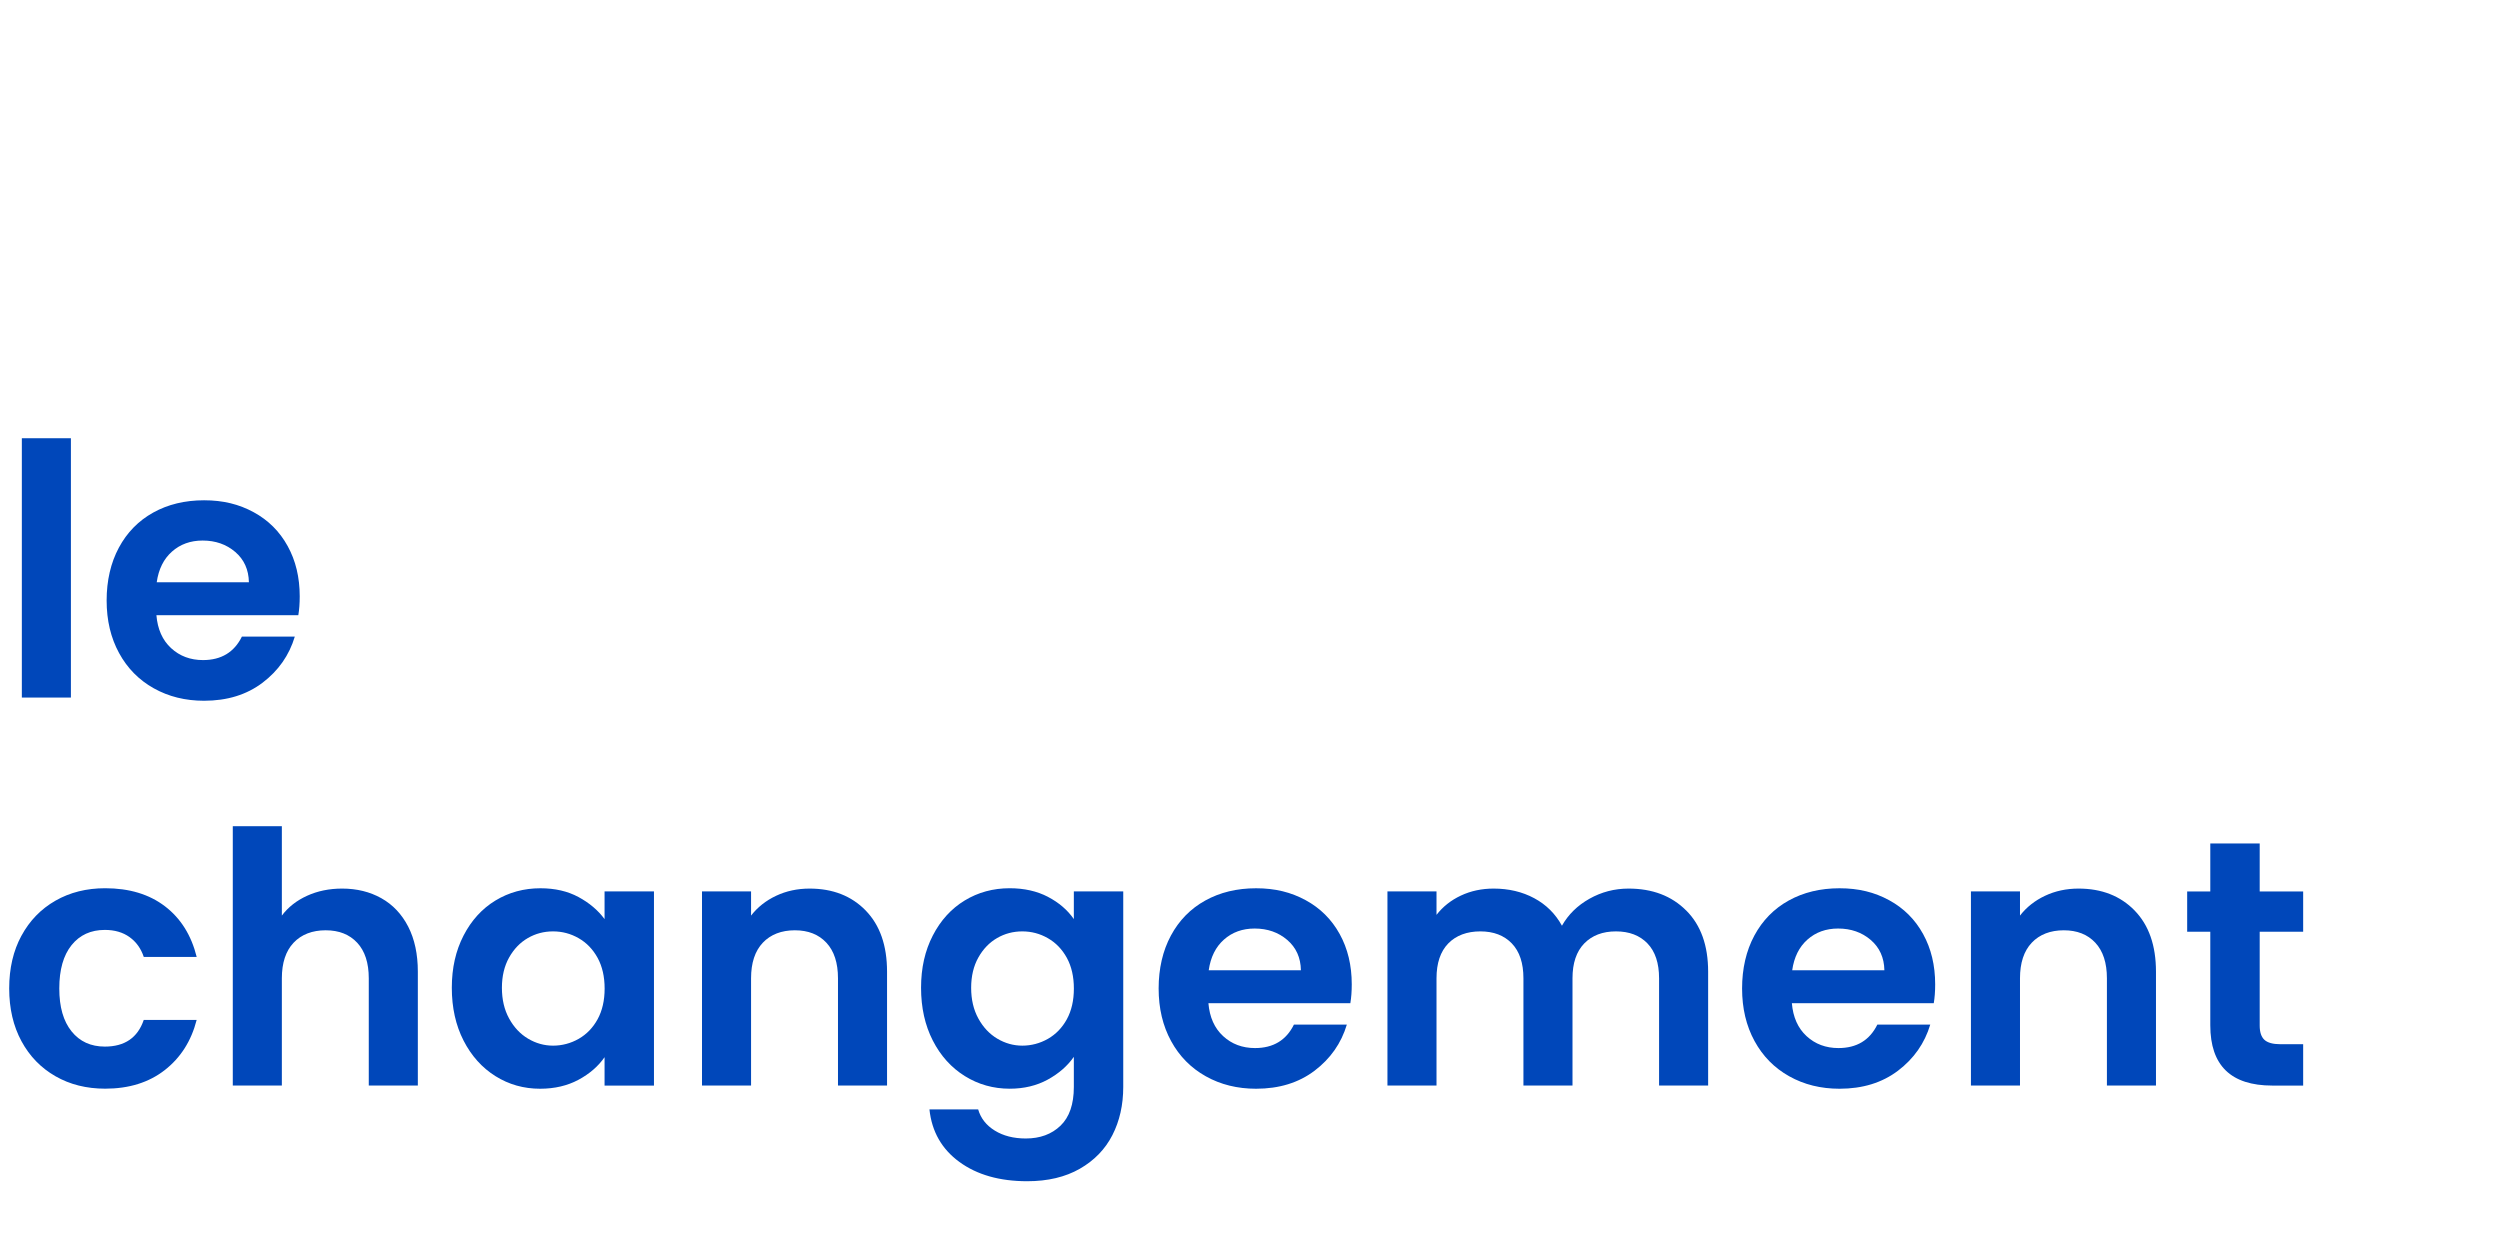 <?xml version="1.0" encoding="UTF-8"?> <svg xmlns="http://www.w3.org/2000/svg" id="Calque_1" viewBox="0 0 799 396"><defs><style>.cls-1{fill:#fff;}.cls-2{fill:#0047ba;}</style></defs><g id="Calque_1-2"><rect class="cls-1" y="0" width="799" height="396"></rect></g><path class="cls-2" d="M22.66,140.06v82.88H6.98v-82.88h15.68Z"></path><path class="cls-2" d="M95.35,196.62h-45.36c.37,4.48,1.94,7.99,4.7,10.53,2.76,2.54,6.16,3.81,10.19,3.81,5.82,0,9.97-2.5,12.43-7.5h16.91c-1.79,5.97-5.23,10.88-10.3,14.73-5.08,3.85-11.31,5.77-18.7,5.77-5.97,0-11.33-1.32-16.07-3.98-4.74-2.65-8.44-6.4-11.09-11.26-2.65-4.85-3.98-10.45-3.98-16.8s1.31-12.06,3.92-16.91c2.61-4.85,6.27-8.58,10.98-11.2,4.7-2.61,10.12-3.92,16.24-3.92s11.18,1.27,15.85,3.81c4.67,2.54,8.29,6.14,10.86,10.81,2.58,4.67,3.86,10.02,3.86,16.07,0,2.24-.15,4.26-.45,6.05ZM79.55,186.09c-.08-4.03-1.53-7.26-4.37-9.69-2.84-2.43-6.31-3.64-10.42-3.64-3.88,0-7.15,1.18-9.8,3.53-2.65,2.35-4.28,5.62-4.87,9.8h29.46Z"></path><path class="cls-2" d="M6.86,299.06c2.61-4.82,6.23-8.55,10.86-11.2,4.63-2.65,9.93-3.98,15.9-3.98,7.69,0,14.06,1.92,19.1,5.77,5.04,3.85,8.42,9.24,10.14,16.18h-16.91c-.9-2.69-2.41-4.8-4.54-6.33-2.13-1.53-4.76-2.3-7.9-2.3-4.48,0-8.03,1.62-10.64,4.87-2.61,3.25-3.92,7.86-3.92,13.83s1.31,10.47,3.92,13.72c2.61,3.25,6.16,4.87,10.64,4.87,6.35,0,10.49-2.84,12.43-8.51h16.91c-1.72,6.72-5.12,12.06-10.19,16.02-5.08,3.96-11.42,5.94-19.04,5.94-5.97,0-11.27-1.32-15.9-3.98-4.63-2.65-8.25-6.38-10.86-11.2-2.61-4.82-3.92-10.43-3.92-16.86s1.31-12.04,3.92-16.86Z"></path><path class="cls-2" d="M121.89,287.08c3.66,2.05,6.51,5.08,8.57,9.07,2.05,4,3.08,8.79,3.08,14.39v36.4h-15.68v-34.27c0-4.93-1.23-8.72-3.7-11.37-2.46-2.65-5.82-3.98-10.08-3.98s-7.75,1.33-10.25,3.98c-2.5,2.65-3.75,6.44-3.75,11.37v34.27h-15.68v-82.88h15.68v28.56c2.02-2.69,4.7-4.8,8.06-6.33,3.36-1.53,7.09-2.3,11.2-2.3,4.7,0,8.88,1.03,12.54,3.08Z"></path><path class="cls-2" d="M148.15,299.01c2.5-4.85,5.9-8.59,10.19-11.2,4.29-2.61,9.09-3.92,14.39-3.92,4.63,0,8.68.93,12.15,2.8,3.47,1.87,6.25,4.22,8.34,7.06v-8.85h15.79v62.05h-15.79v-9.07c-2.02,2.91-4.8,5.32-8.34,7.22-3.55,1.9-7.63,2.86-12.26,2.86-5.23,0-9.99-1.34-14.28-4.03-4.29-2.69-7.69-6.48-10.19-11.37-2.5-4.89-3.75-10.51-3.75-16.86s1.25-11.83,3.75-16.69ZM190.99,306.12c-1.5-2.72-3.51-4.82-6.05-6.27-2.54-1.46-5.26-2.18-8.18-2.18s-5.6.71-8.06,2.13c-2.46,1.42-4.46,3.49-5.99,6.22-1.53,2.73-2.3,5.96-2.3,9.69s.76,7,2.3,9.8c1.53,2.8,3.55,4.95,6.05,6.44,2.5,1.49,5.17,2.24,8.01,2.24s5.64-.73,8.18-2.18c2.54-1.46,4.55-3.54,6.05-6.27,1.49-2.73,2.24-5.99,2.24-9.8s-.75-7.07-2.24-9.8Z"></path><path class="cls-2" d="M276.67,291c4.55,4.67,6.83,11.18,6.83,19.54v36.4h-15.68v-34.27c0-4.93-1.23-8.72-3.7-11.37-2.46-2.65-5.82-3.98-10.08-3.98s-7.75,1.33-10.25,3.98c-2.5,2.65-3.75,6.44-3.75,11.37v34.27h-15.68v-62.05h15.68v7.73c2.09-2.69,4.76-4.8,8.01-6.33,3.25-1.53,6.81-2.3,10.7-2.3,7.39,0,13.36,2.33,17.92,7Z"></path><path class="cls-2" d="M334.91,286.63c3.51,1.83,6.27,4.2,8.29,7.11v-8.85h15.79v62.5c0,5.75-1.16,10.88-3.47,15.4-2.32,4.52-5.79,8.1-10.42,10.75-4.63,2.65-10.23,3.98-16.8,3.98-8.81,0-16.04-2.05-21.67-6.16-5.64-4.11-8.83-9.71-9.58-16.8h15.57c.82,2.84,2.59,5.1,5.32,6.78,2.72,1.68,6.03,2.52,9.91,2.52,4.55,0,8.25-1.36,11.09-4.09,2.84-2.73,4.26-6.85,4.26-12.38v-9.63c-2.02,2.91-4.8,5.34-8.34,7.28-3.55,1.94-7.6,2.91-12.15,2.91-5.23,0-10.01-1.34-14.34-4.03-4.33-2.69-7.75-6.48-10.25-11.37-2.5-4.89-3.75-10.51-3.75-16.86s1.25-11.83,3.75-16.69c2.5-4.85,5.9-8.59,10.19-11.2,4.29-2.61,9.09-3.92,14.39-3.92,4.63,0,8.7.92,12.21,2.74ZM340.96,306.12c-1.5-2.72-3.51-4.82-6.05-6.27-2.54-1.46-5.26-2.18-8.18-2.18s-5.6.71-8.06,2.13c-2.46,1.42-4.46,3.49-5.99,6.22-1.53,2.73-2.3,5.96-2.3,9.69s.76,7,2.3,9.8c1.53,2.8,3.55,4.95,6.05,6.44,2.5,1.49,5.17,2.24,8.01,2.24s5.64-.73,8.18-2.18c2.54-1.46,4.55-3.54,6.05-6.27,1.49-2.73,2.24-5.99,2.24-9.8s-.75-7.07-2.24-9.8Z"></path><path class="cls-2" d="M431.57,320.62h-45.36c.37,4.48,1.94,7.99,4.71,10.53,2.76,2.54,6.16,3.81,10.19,3.81,5.82,0,9.97-2.5,12.43-7.5h16.91c-1.79,5.97-5.23,10.88-10.3,14.73-5.08,3.85-11.31,5.77-18.71,5.77-5.97,0-11.33-1.32-16.07-3.98-4.74-2.65-8.44-6.4-11.09-11.26-2.65-4.85-3.98-10.45-3.98-16.8s1.31-12.06,3.92-16.91c2.61-4.85,6.27-8.59,10.98-11.2,4.71-2.61,10.12-3.92,16.24-3.92s11.18,1.27,15.85,3.81c4.67,2.54,8.29,6.14,10.87,10.81,2.58,4.67,3.86,10.02,3.86,16.07,0,2.24-.15,4.26-.45,6.05ZM415.77,310.09c-.07-4.03-1.53-7.26-4.37-9.69-2.84-2.43-6.31-3.64-10.42-3.64-3.88,0-7.15,1.18-9.8,3.53-2.65,2.35-4.28,5.62-4.87,9.8h29.46Z"></path><path class="cls-2" d="M538.92,291c4.67,4.67,7,11.18,7,19.54v36.4h-15.68v-34.27c0-4.85-1.23-8.57-3.7-11.14s-5.82-3.86-10.08-3.86-7.63,1.29-10.14,3.86c-2.5,2.58-3.75,6.29-3.75,11.14v34.27h-15.68v-34.27c0-4.85-1.23-8.57-3.7-11.14s-5.82-3.86-10.08-3.86-7.75,1.29-10.25,3.86c-2.5,2.58-3.75,6.29-3.75,11.14v34.27h-15.68v-62.05h15.68v7.5c2.02-2.61,4.61-4.67,7.78-6.16,3.17-1.49,6.66-2.24,10.47-2.24,4.85,0,9.18,1.03,12.99,3.08,3.81,2.05,6.76,4.98,8.85,8.79,2.02-3.58,4.95-6.46,8.79-8.62,3.84-2.16,8.01-3.25,12.49-3.25,7.62,0,13.76,2.33,18.42,7Z"></path><path class="cls-2" d="M618.04,320.62h-45.36c.37,4.48,1.94,7.99,4.7,10.53,2.76,2.54,6.16,3.81,10.19,3.81,5.82,0,9.97-2.5,12.43-7.5h16.91c-1.79,5.97-5.23,10.88-10.3,14.73-5.08,3.85-11.31,5.77-18.7,5.77-5.97,0-11.33-1.32-16.07-3.98-4.74-2.65-8.44-6.4-11.09-11.26-2.65-4.85-3.98-10.45-3.98-16.8s1.31-12.06,3.92-16.91c2.61-4.85,6.27-8.59,10.98-11.2,4.7-2.61,10.12-3.92,16.24-3.92s11.18,1.27,15.85,3.81c4.67,2.54,8.29,6.14,10.86,10.81,2.58,4.67,3.86,10.02,3.86,16.07,0,2.24-.15,4.26-.45,6.05ZM602.25,310.09c-.08-4.03-1.53-7.26-4.37-9.69-2.84-2.43-6.31-3.64-10.42-3.64-3.88,0-7.15,1.18-9.8,3.53-2.65,2.35-4.28,5.62-4.87,9.8h29.46Z"></path><path class="cls-2" d="M682.22,291c4.55,4.67,6.83,11.18,6.83,19.54v36.4h-15.68v-34.27c0-4.93-1.23-8.72-3.7-11.37-2.46-2.65-5.82-3.98-10.08-3.98s-7.75,1.33-10.25,3.98c-2.5,2.65-3.75,6.44-3.75,11.37v34.27h-15.68v-62.05h15.68v7.73c2.09-2.69,4.76-4.8,8.01-6.33,3.25-1.53,6.81-2.3,10.7-2.3,7.39,0,13.36,2.33,17.92,7Z"></path><path class="cls-2" d="M722.2,297.77v30.02c0,2.09.5,3.6,1.51,4.54,1.01.93,2.71,1.4,5.1,1.4h7.28v13.22h-9.86c-13.22,0-19.82-6.42-19.82-19.26v-29.9h-7.39v-12.88h7.39v-15.34h15.79v15.34h13.89v12.88h-13.89Z"></path></svg> 